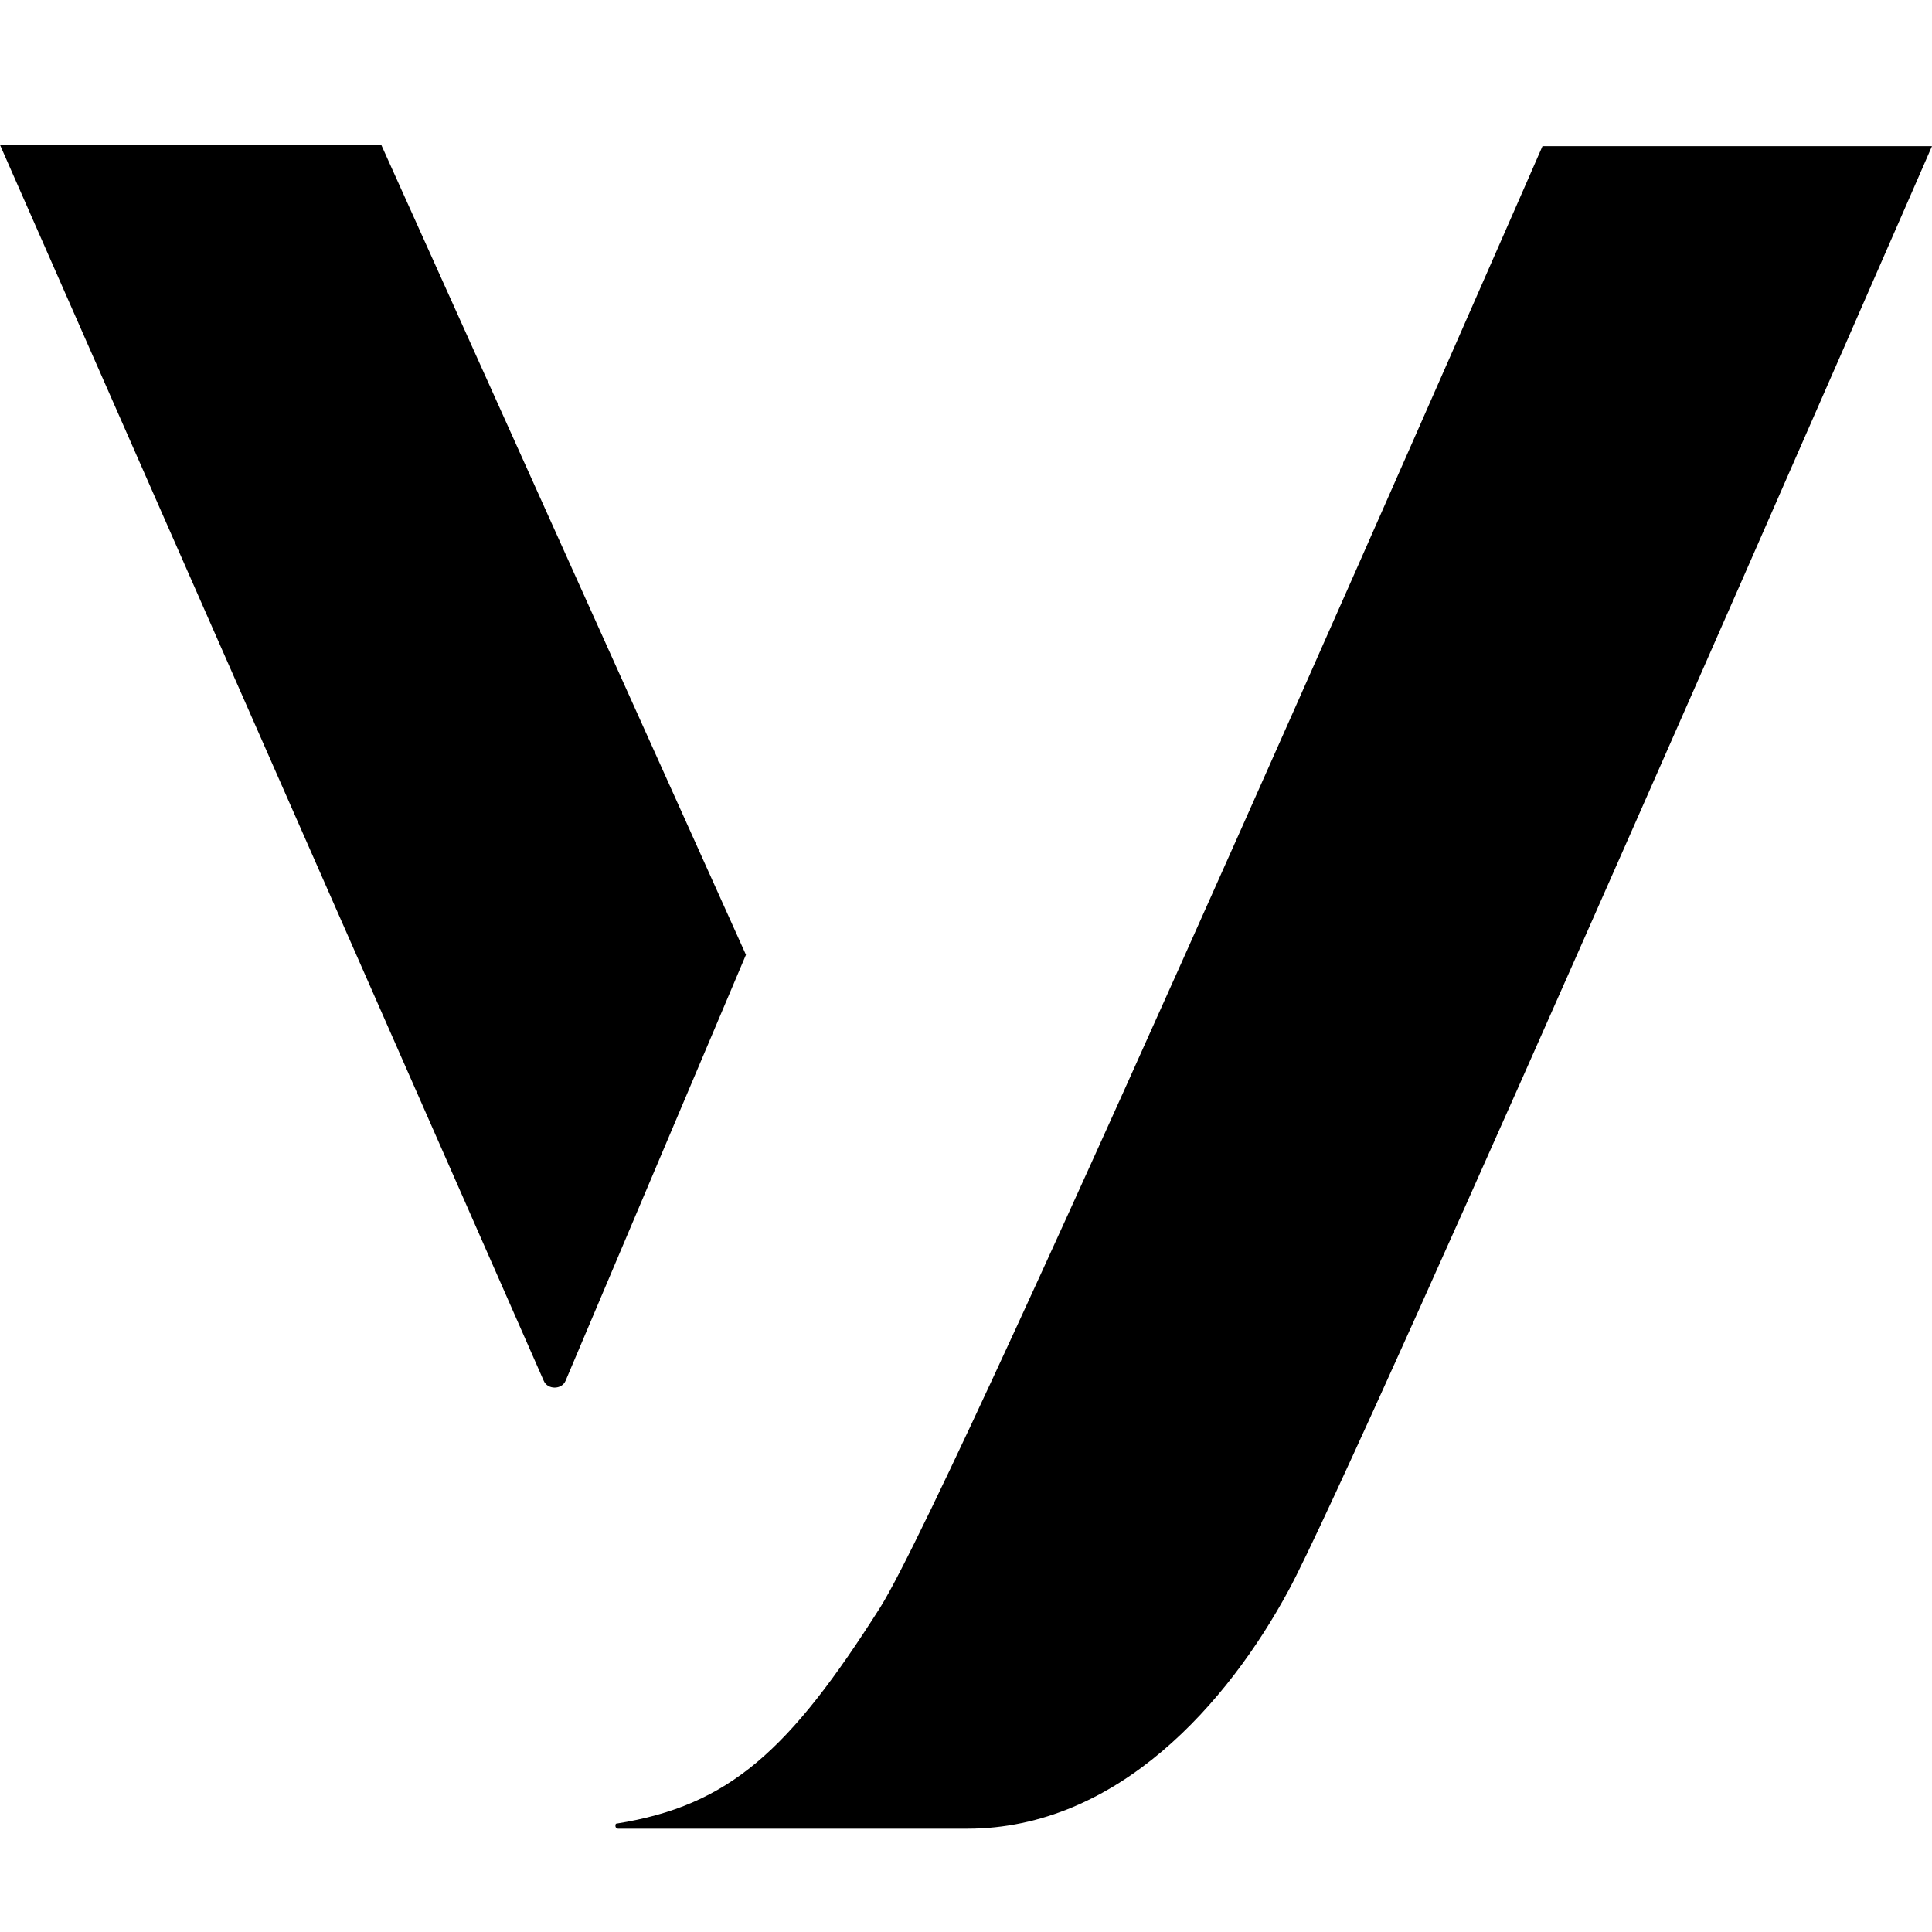 <svg width="40" height="40" viewBox="0 0 40 40" fill="none" xmlns="http://www.w3.org/2000/svg">
<path d="M7.894 3H0L11.258 28.589C11.338 28.775 11.629 28.775 11.709 28.589L15.444 19.768L7.894 3ZM31.947 3C31.947 3 19.841 30.709 18.225 33.278C16.344 36.245 15.099 37.384 12.768 37.755C12.742 37.755 12.742 37.782 12.742 37.808C12.742 37.834 12.768 37.861 12.795 37.861H20.026C23.152 37.861 25.43 35.238 26.675 32.934C28.106 30.311 40 3.026 40 3.026H31.947V3Z" fill="black"/>
</svg>
